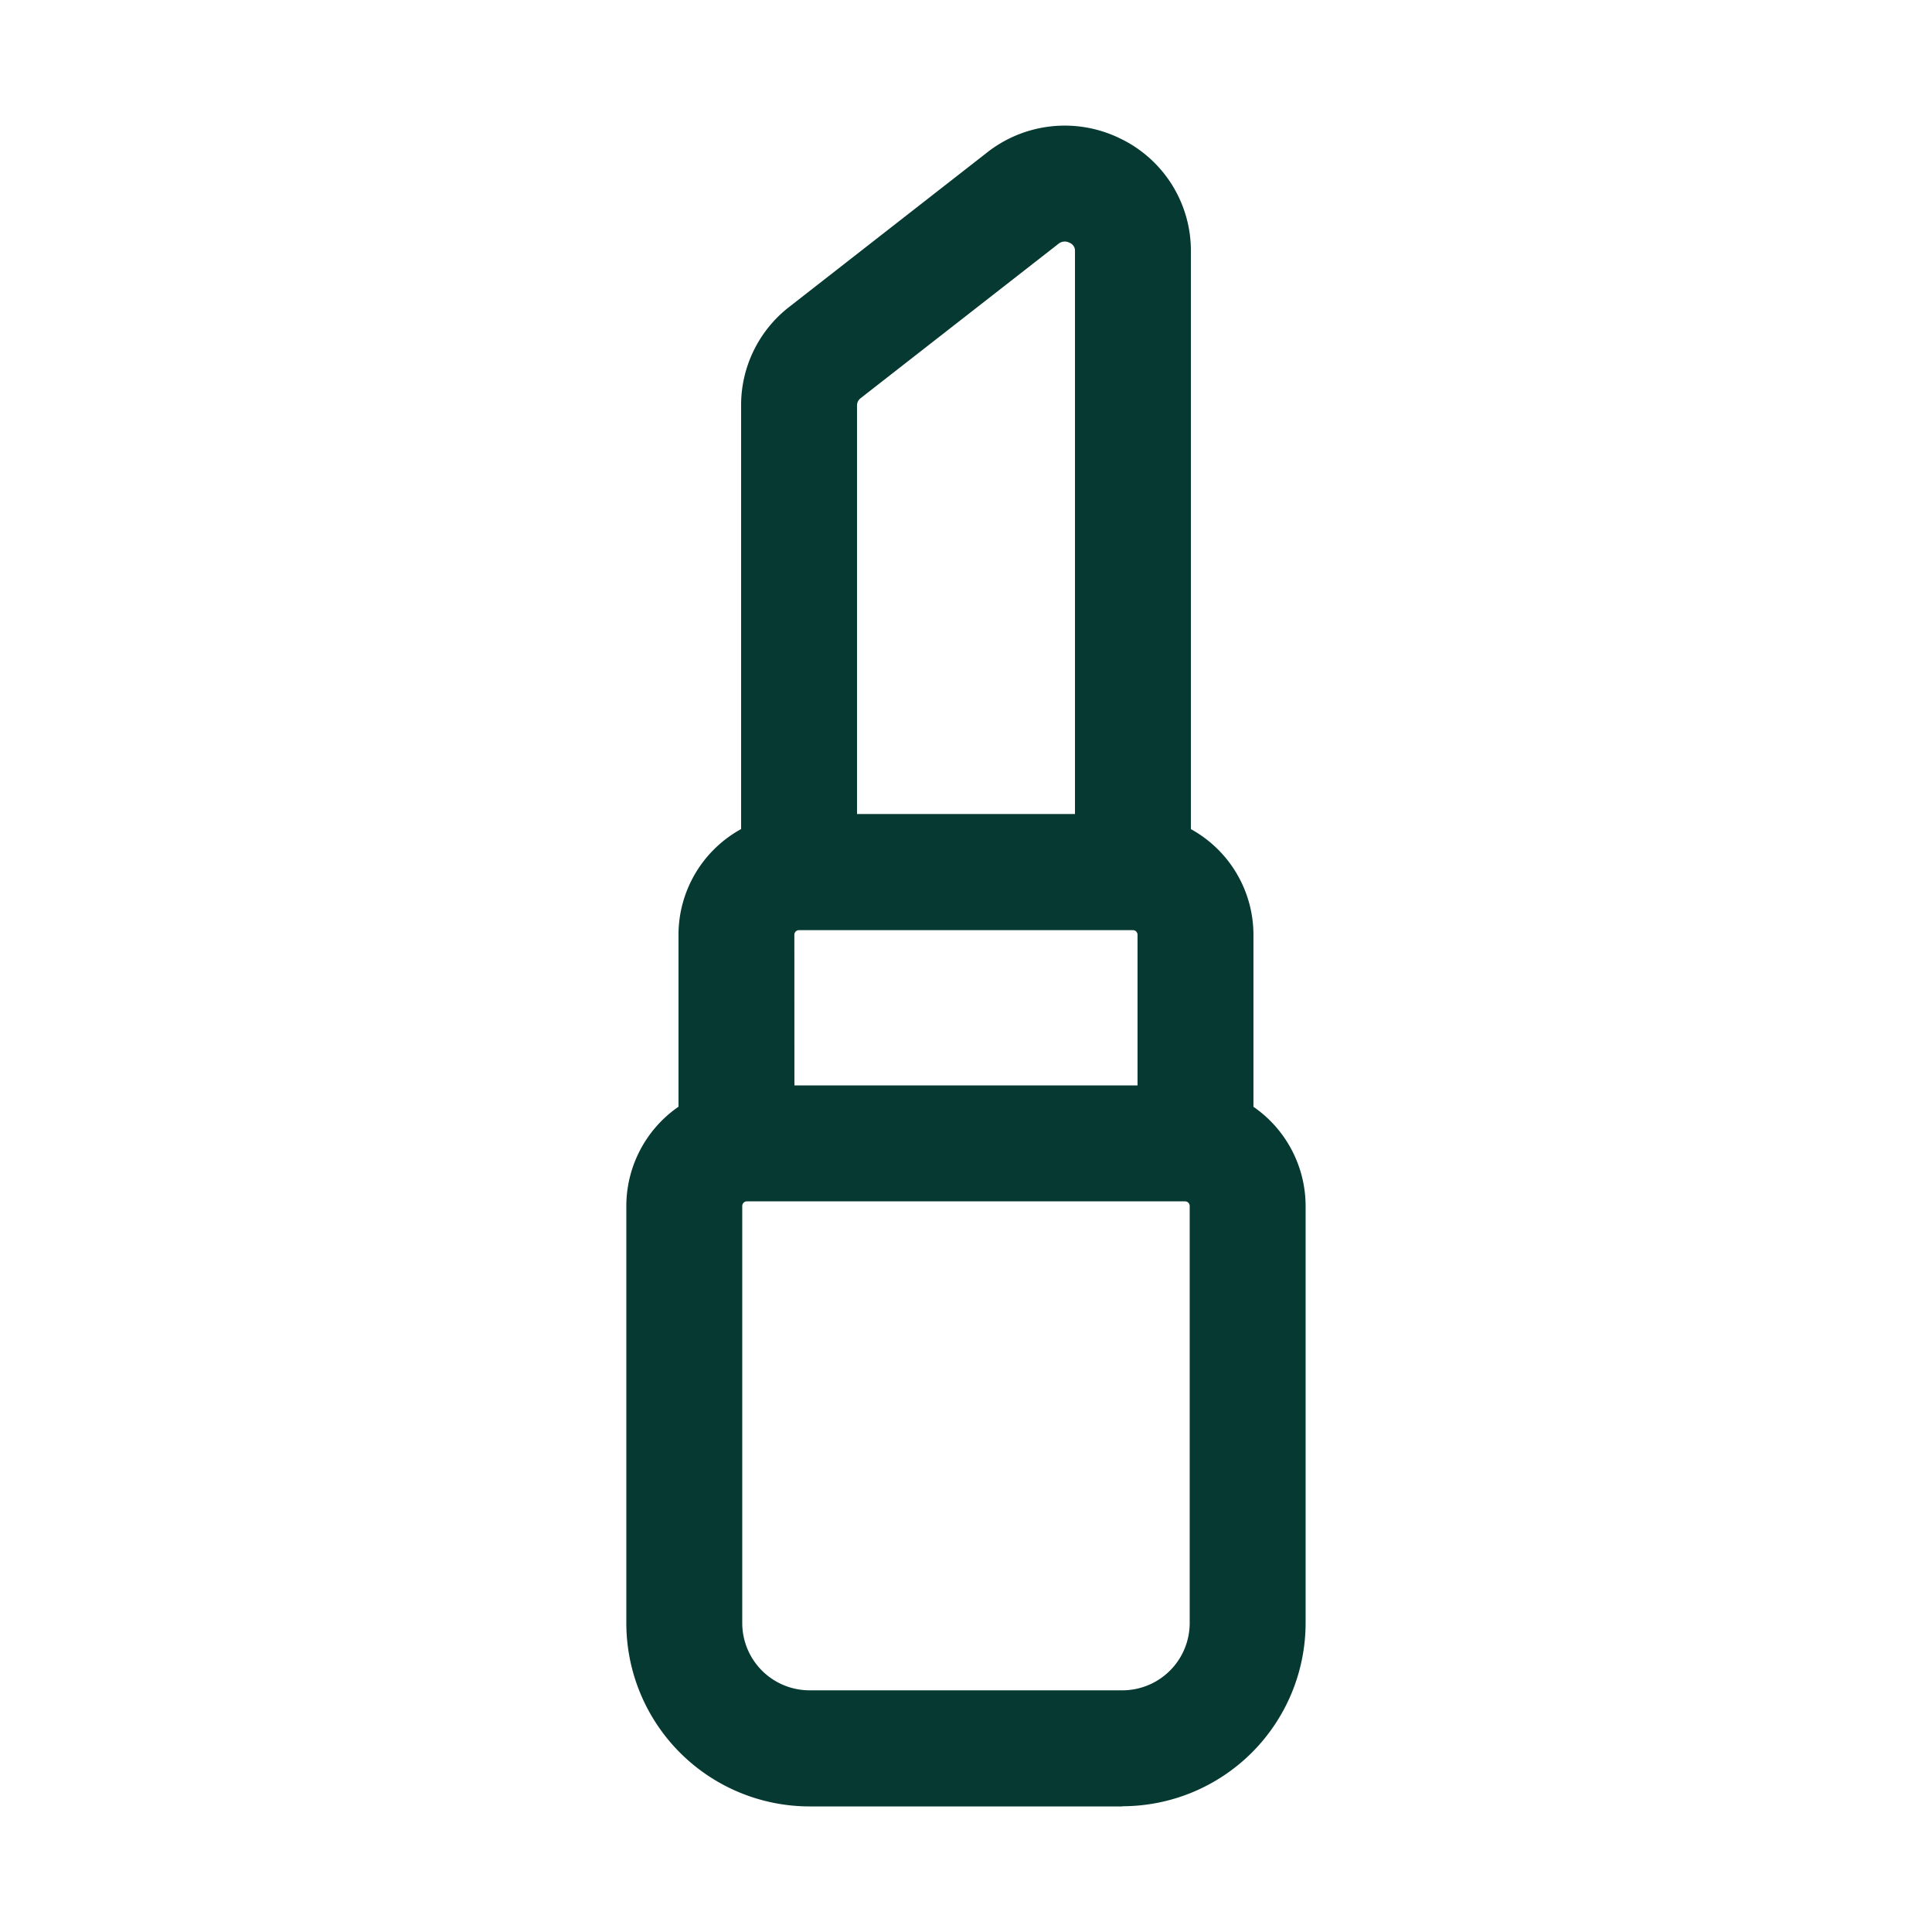<svg id="グループ_3247" data-name="グループ 3247" xmlns="http://www.w3.org/2000/svg" xmlns:xlink="http://www.w3.org/1999/xlink" width="32" height="32" viewBox="0 0 32 32">
  <defs>
    <clipPath id="clip-path">
      <rect id="長方形_2484" data-name="長方形 2484" width="32" height="32" fill="#053931"/>
    </clipPath>
  </defs>
  <g id="グループ_3246" data-name="グループ 3246" clip-path="url(#clip-path)">
    <path id="パス_5808" data-name="パス 5808" d="M73.058,40.837H67.874A3.037,3.037,0,0,1,64.84,37.8V30.892a2,2,0,0,1,.864-1.644V26.4a2,2,0,0,1,1.037-1.751V17.63a2.059,2.059,0,0,1,.8-1.632l3.274-2.555a2.082,2.082,0,0,1,2.209-.23,2.061,2.061,0,0,1,1.167,1.863v9.574A2,2,0,0,1,75.227,26.4v2.849a2,2,0,0,1,.864,1.644V37.8a3.037,3.037,0,0,1-3.034,3.034M66.837,30.815a.077.077,0,0,0-.077.077V37.8a1.115,1.115,0,0,0,1.114,1.114h5.184A1.115,1.115,0,0,0,74.171,37.8V30.892a.077.077,0,0,0-.077-.077Zm.787-1.92h5.683V26.4a.077.077,0,0,0-.077-.077H67.7a.077.077,0,0,0-.077.077ZM68.661,24.4h3.61V15.075a.14.14,0,0,0-.09-.137.165.165,0,0,0-.186.019l-3.274,2.555a.15.15,0,0,0-.06.119Z" transform="translate(-54.466 -10.917)" fill="#053931"/>
  </g>
</svg>

